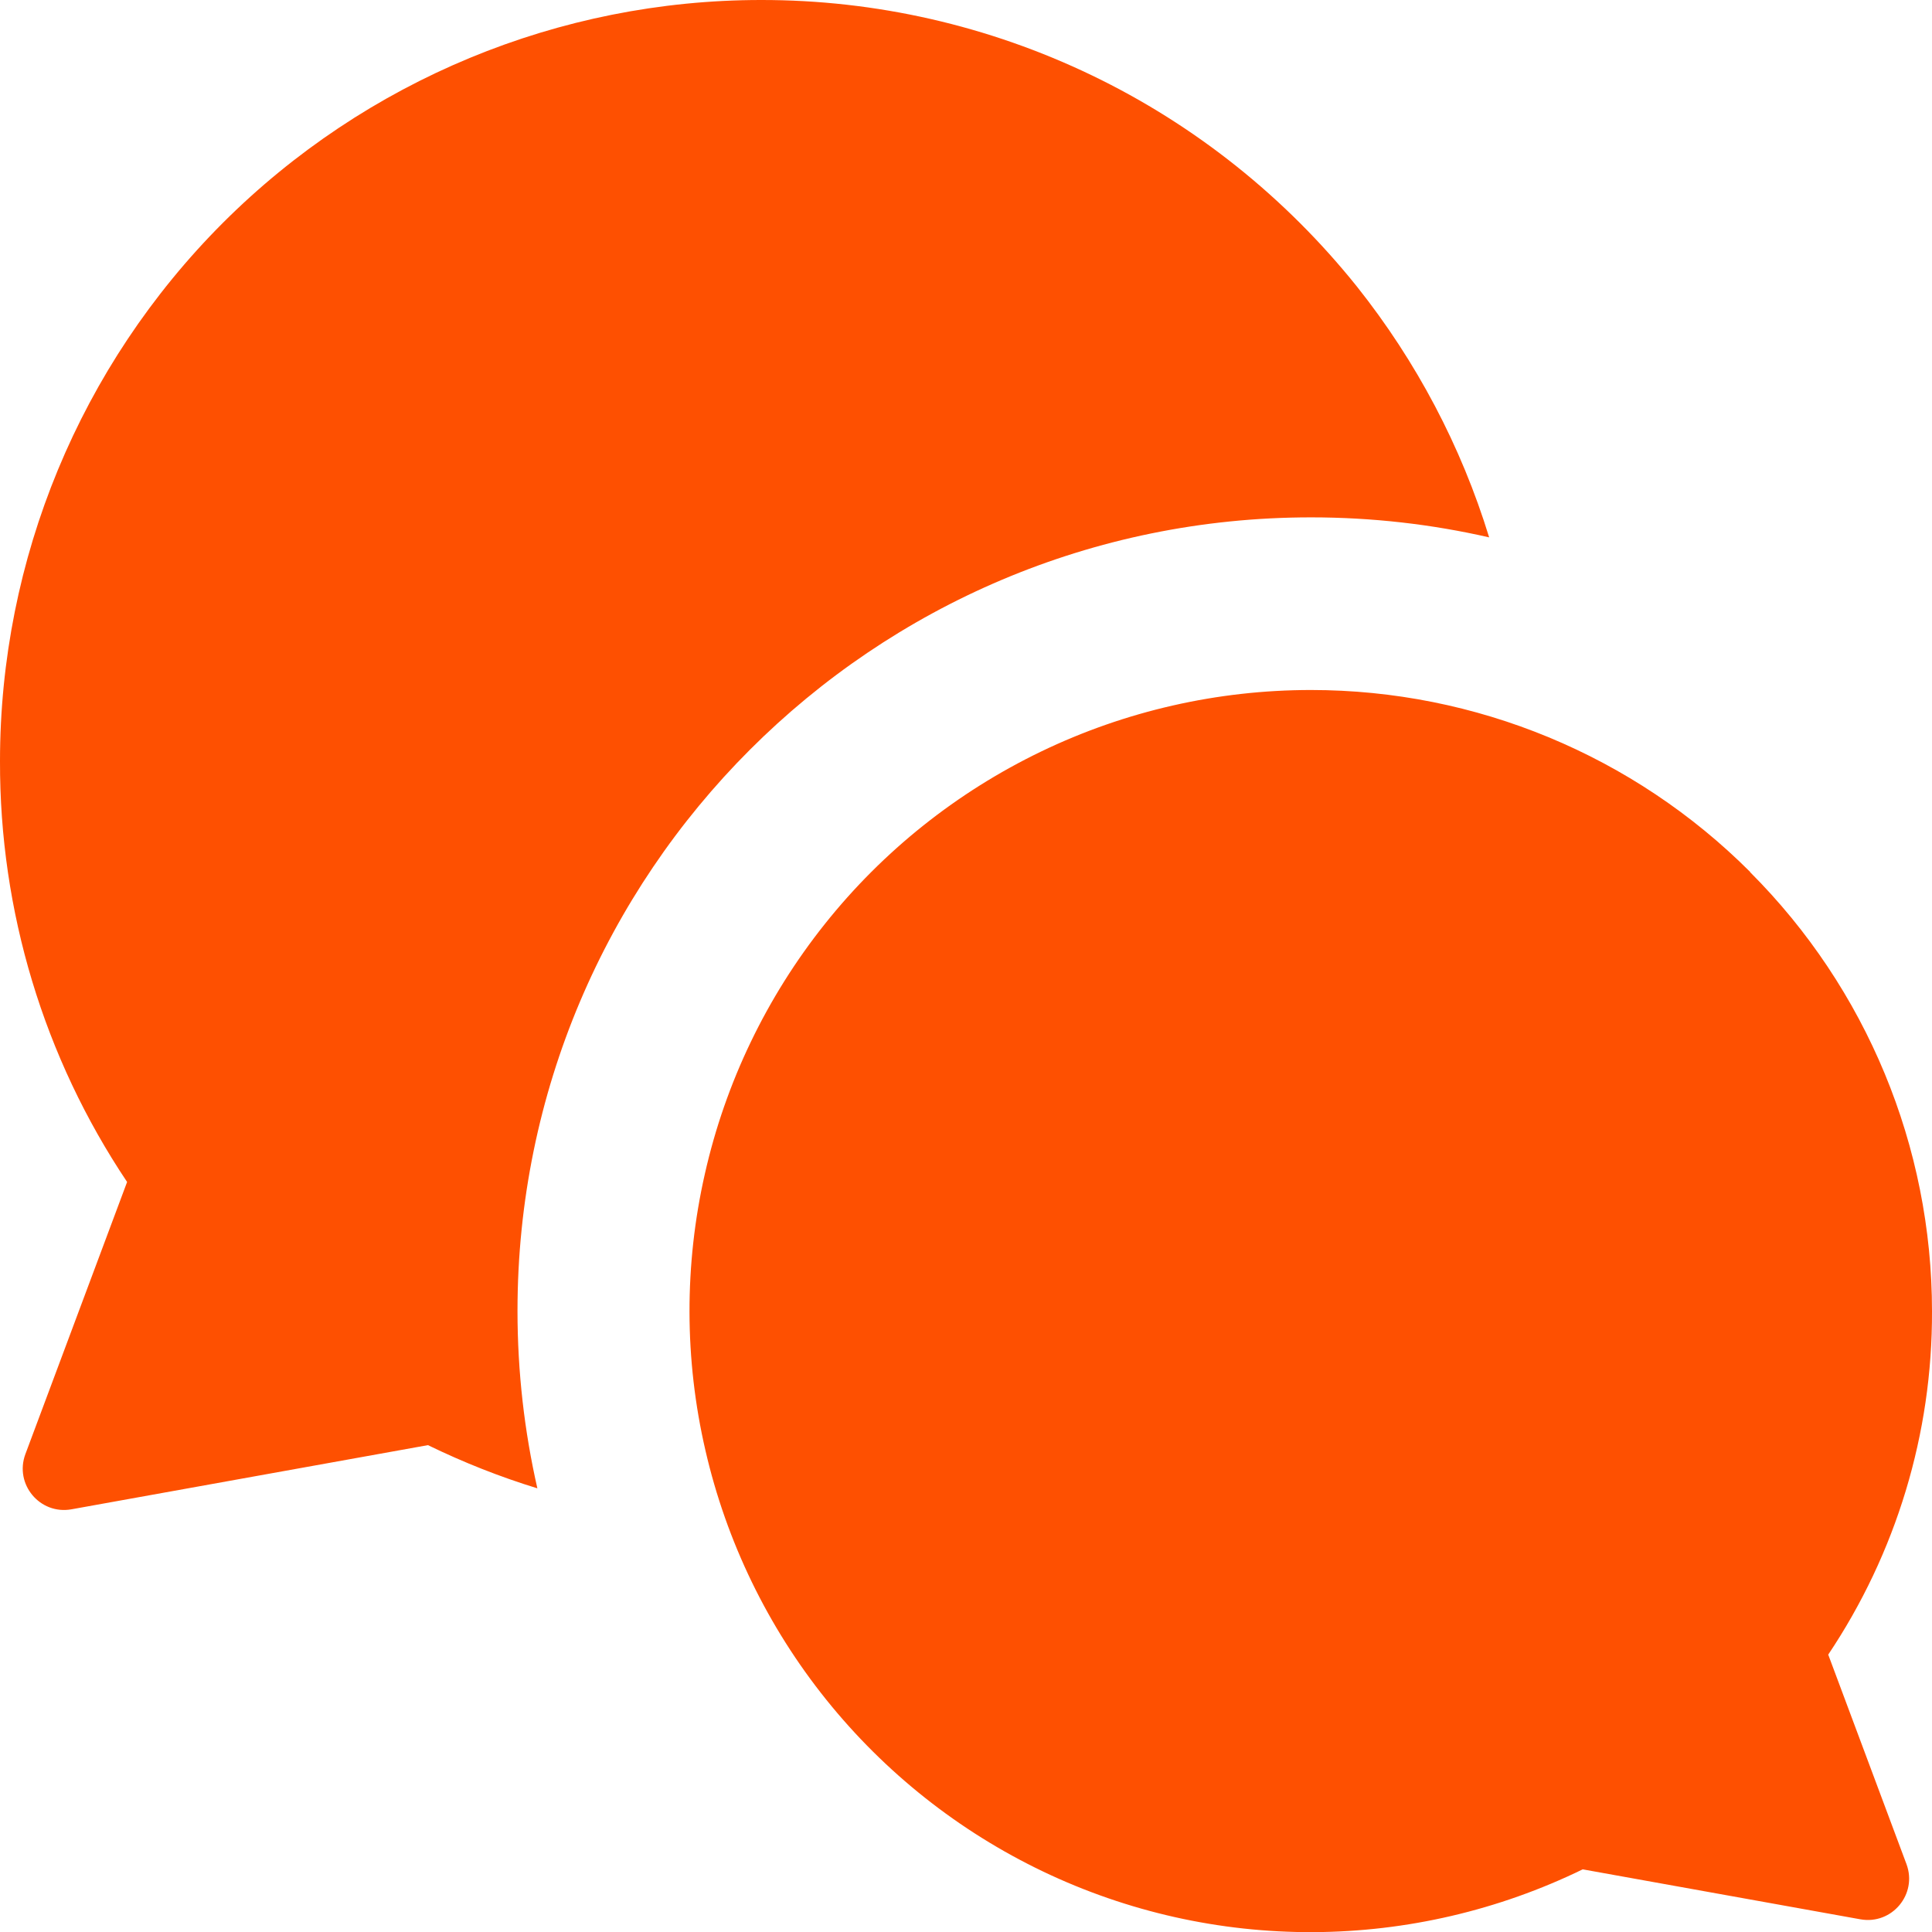 <?xml version="1.0" encoding="UTF-8"?> <svg xmlns="http://www.w3.org/2000/svg" fill="none" viewBox="0 0 14 14" id="Chat-Two-Bubbles-Oval--Streamline-Core" height="14" width="14"><desc> Chat Two Bubbles Oval Streamline Icon: https://streamlinehq.com </desc><g id="chat-two-bubbles-oval--messages-message-bubble-chat-oval-conversation"><path id="Union" fill="#fe5001" fill-rule="evenodd" d="M5.515 0C4.052 0 2.65 0.581 1.615 1.615 0.581 2.65 0 4.052 0 5.515 -0.003 6.601 0.317 7.663 0.921 8.565L0.184 10.537c-0.081 0.218 0.105 0.441 0.334 0.4l2.583 -0.465c0.257 0.125 0.522 0.23 0.793 0.313 -0.094 -0.413 -0.144 -0.844 -0.144 -1.286 0 -3.176 2.574 -5.75 5.75 -5.75 0.444 0 0.876 0.05 1.291 0.145 -0.202 -0.659 -0.527 -1.275 -0.957 -1.816C9.316 1.431 8.66 0.906 7.912 0.546 7.164 0.186 6.345 -0.001 5.515 0Zm7.167 6.318C11.838 5.474 10.694 5 9.5 5c-0.677 -0 -1.346 0.152 -1.956 0.446 -0.61 0.294 -1.146 0.721 -1.568 1.251 -0.422 0.53 -0.719 1.148 -0.868 1.808 -0.15 0.66 -0.149 1.346 0.004 2.006 0.152 0.66 0.451 1.277 0.875 1.805 0.424 0.528 0.961 0.954 1.572 1.246 0.611 0.292 1.28 0.442 1.957 0.439 0.677 -0.003 1.345 -0.159 1.953 -0.455l2.012 0.362c0.229 0.041 0.415 -0.182 0.334 -0.4l-0.567 -1.518c0.493 -0.736 0.755 -1.602 0.752 -2.488 0 -1.193 -0.474 -2.338 -1.318 -3.182Z" clip-rule="evenodd" stroke-width="1"></path></g></svg> 